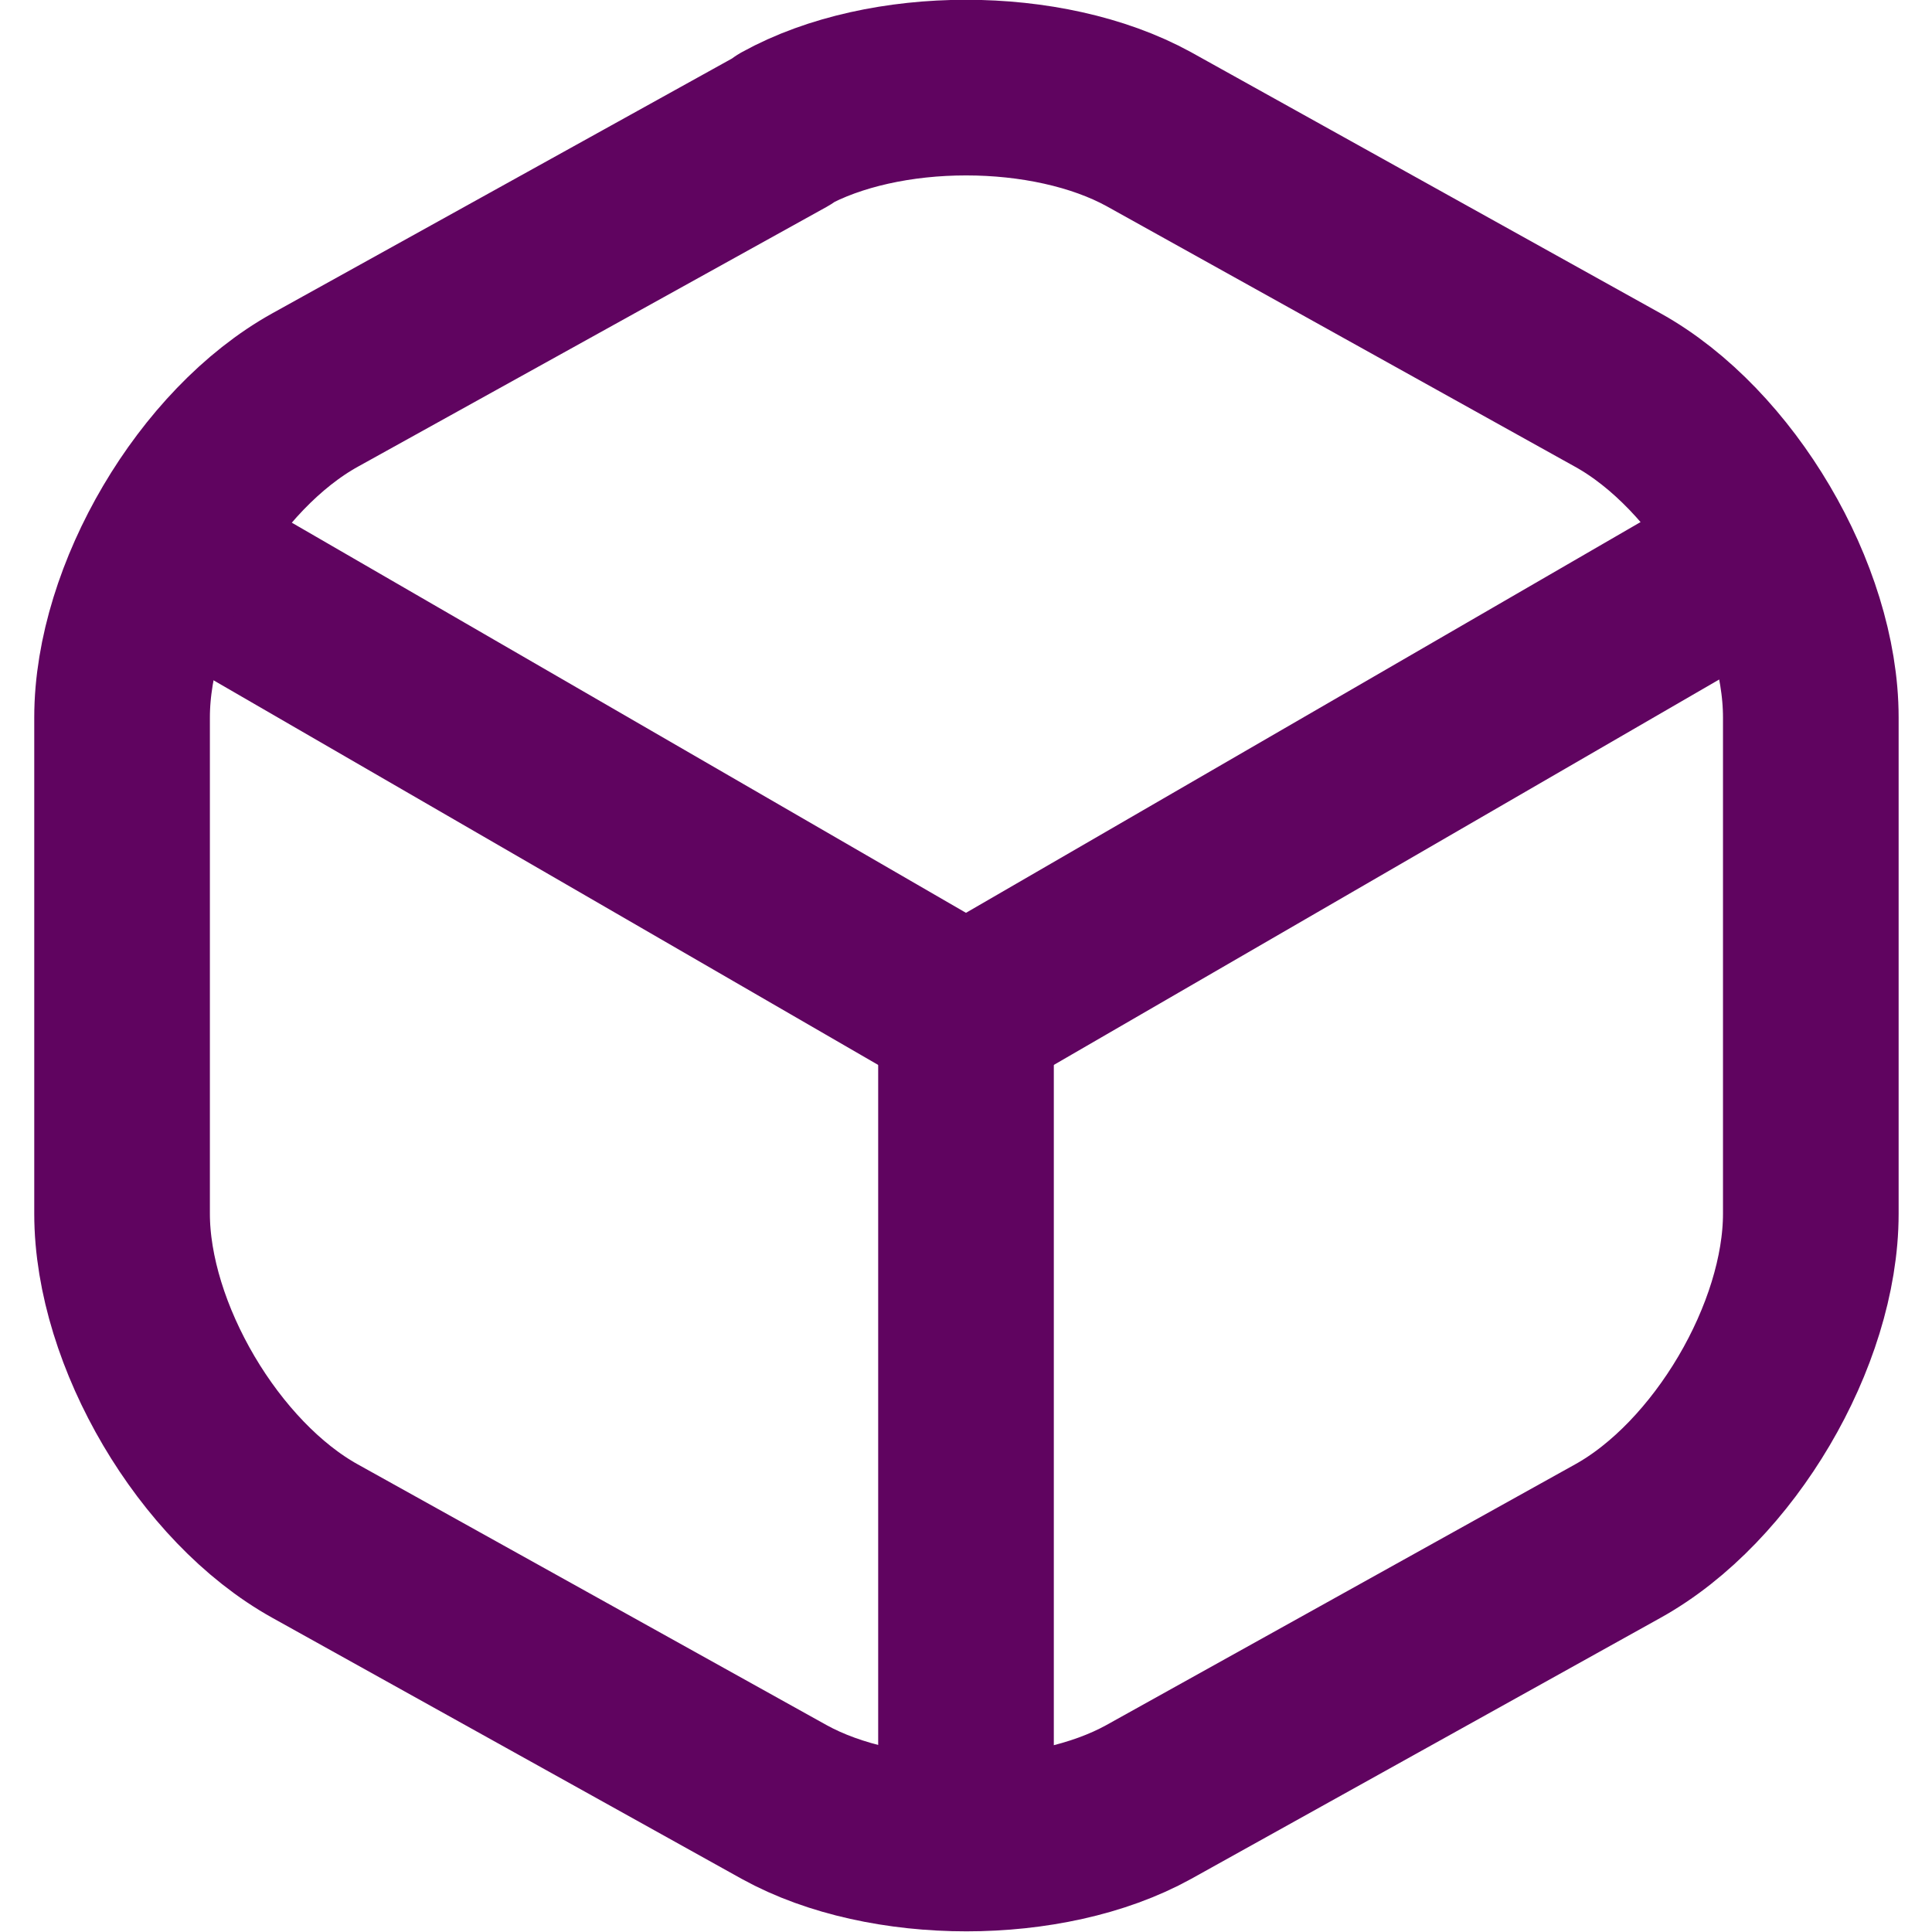 <?xml version="1.0" encoding="UTF-8"?><svg id="Layer_1" xmlns="http://www.w3.org/2000/svg" width="22" height="22" viewBox="0 0 22 22"><defs><style>.cls-1{fill:none;stroke:#600460;stroke-linecap:round;stroke-linejoin:round;stroke-width:2px;}</style></defs><path class="cls-1" d="m2.17,6.44l8.83,5.11,8.77-5.08"/><path class="cls-1" d="m11,20.61v-9.07"/><path class="cls-1" d="m8.93,1.48l-5.34,2.96c-1.21.67-2.2,2.35-2.2,3.73v5.65c0,1.38.99,3.06,2.2,3.73l5.34,2.97c1.14.63,3.01.63,4.15,0l5.34-2.97c1.21-.67,2.2-2.35,2.2-3.73v-5.65c0-1.38-.99-3.06-2.2-3.73l-5.34-2.97c-1.15-.63-3.01-.63-4.15,0Z"/></svg>